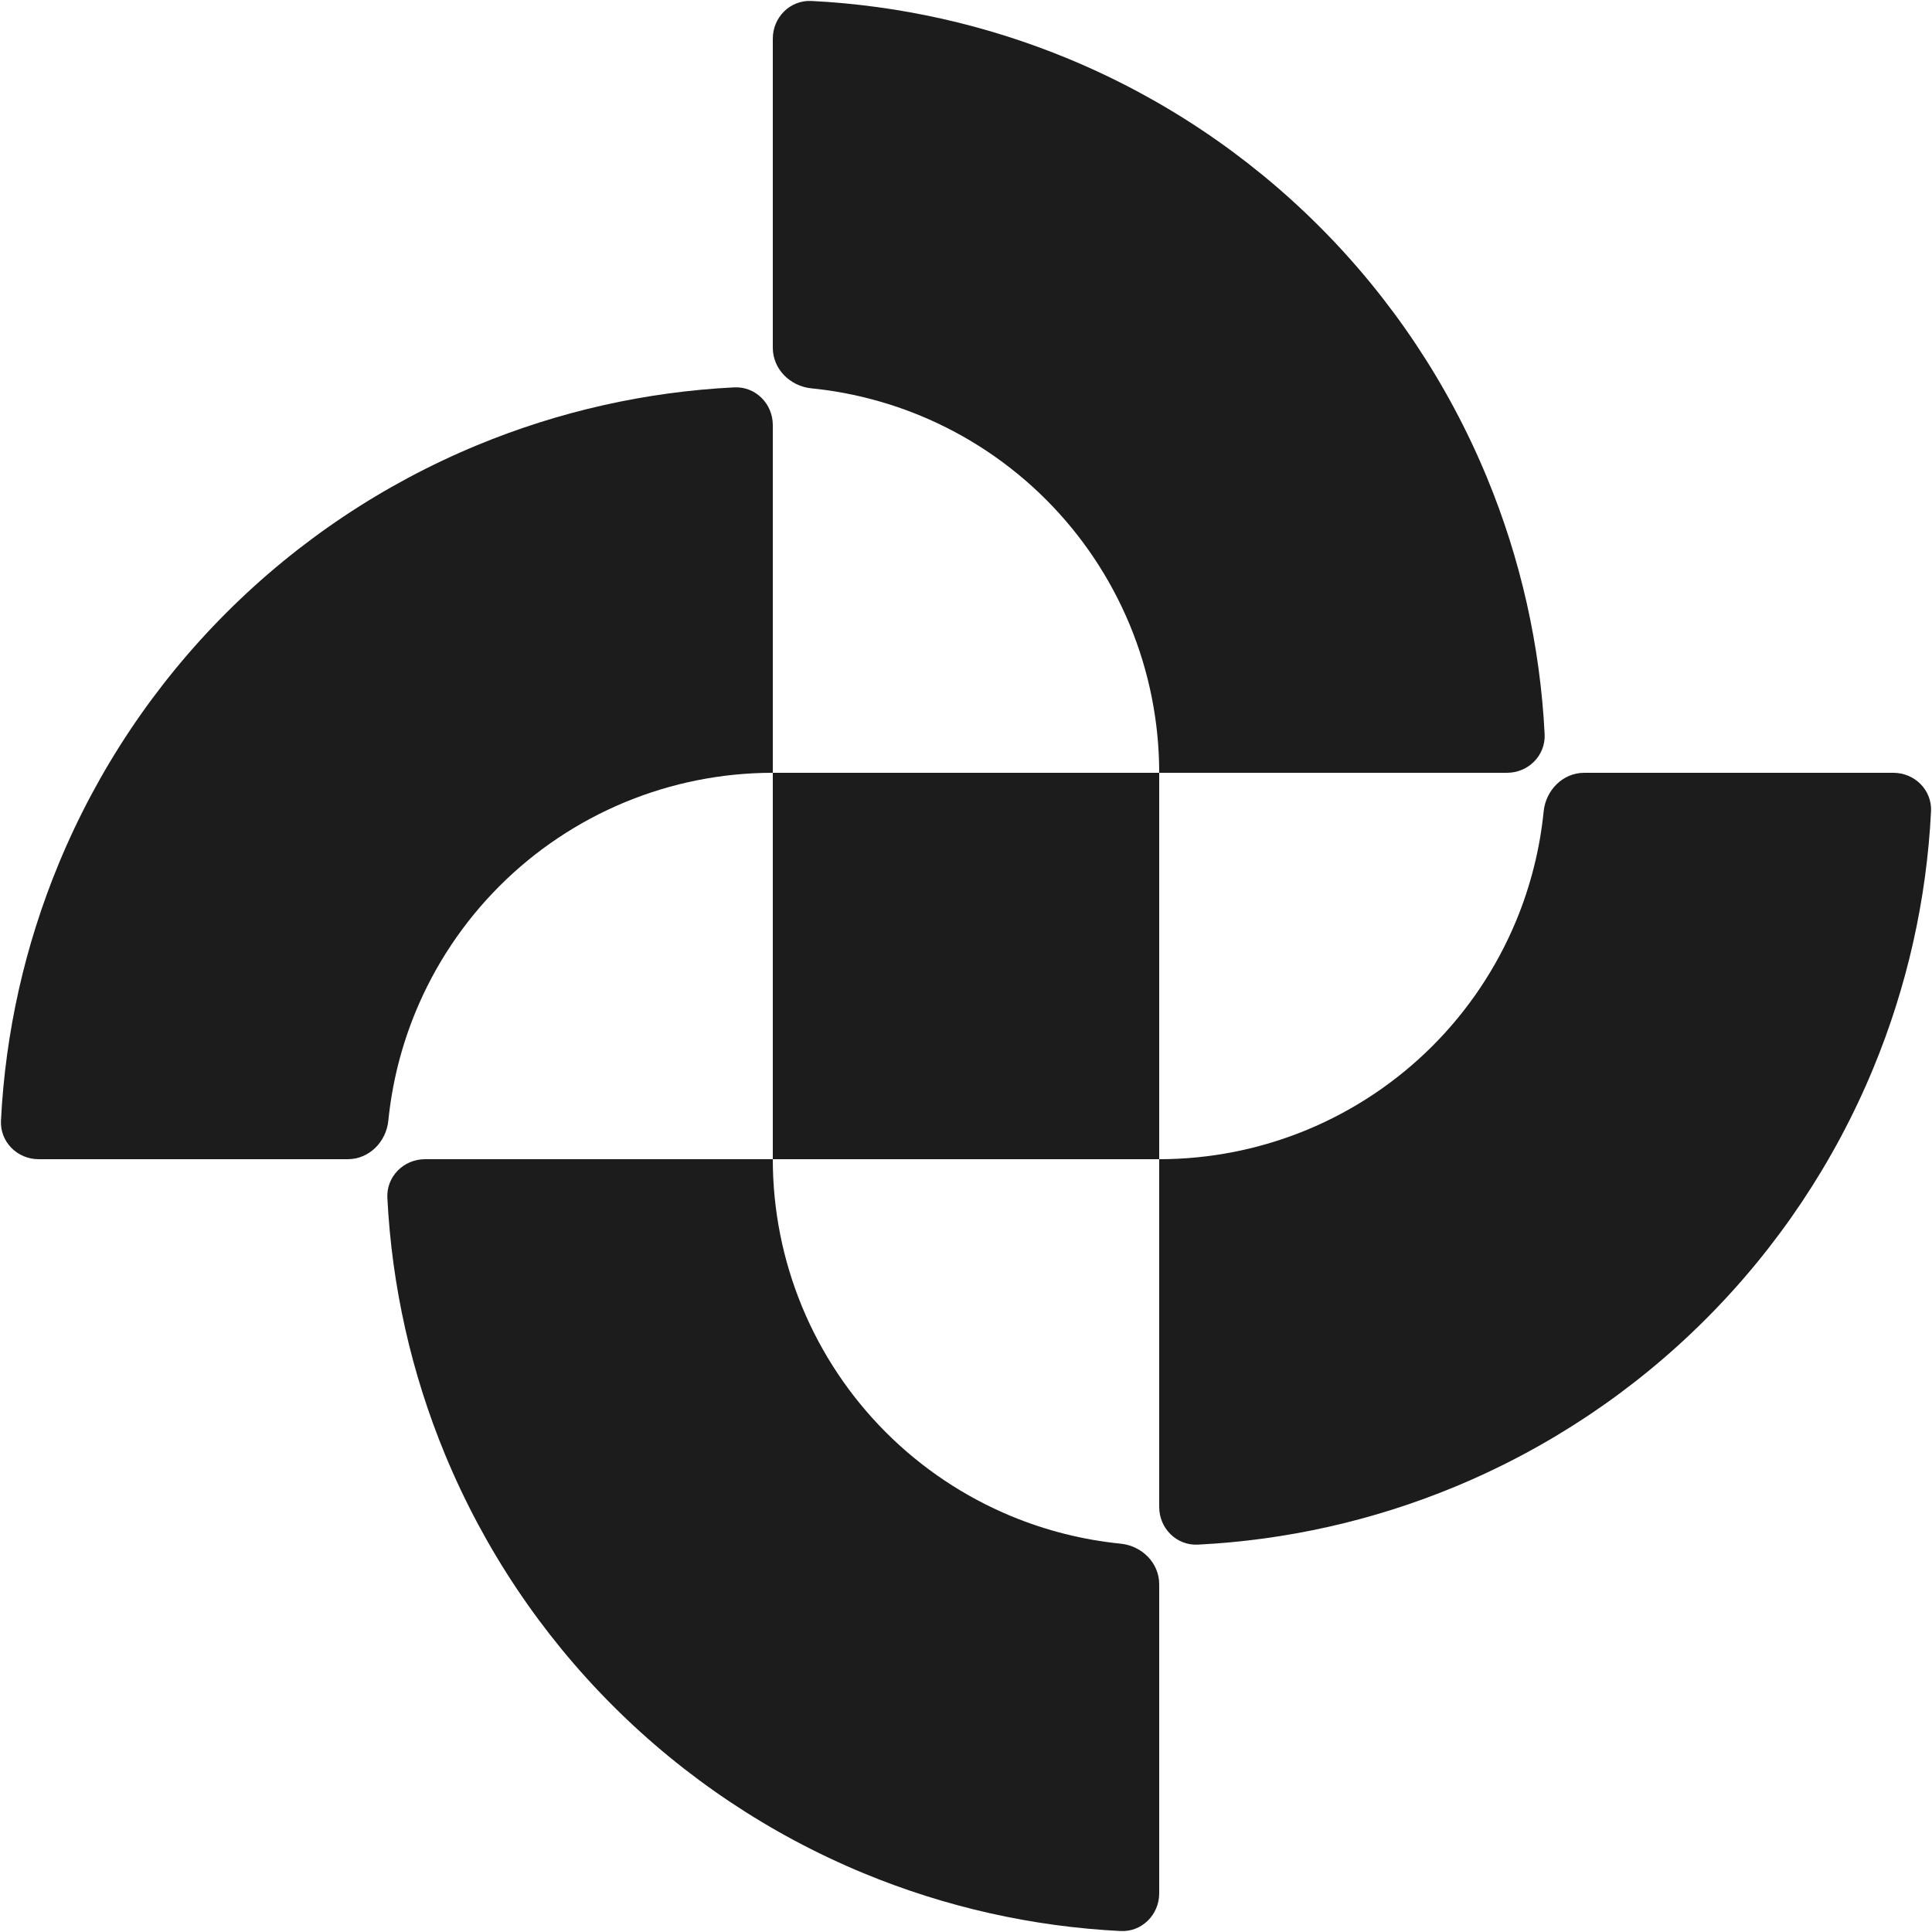 <?xml version="1.0" encoding="UTF-8"?> <svg xmlns="http://www.w3.org/2000/svg" width="100" height="100" viewBox="0 0 100 100" fill="none"> <path d="M2 60C0.895 60 -0.005 59.104 0.05 58.001C0.279 53.431 1.29 48.929 3.045 44.693C5.055 39.84 8.001 35.43 11.716 31.716C15.43 28.001 19.84 25.055 24.693 23.045C28.929 21.29 33.431 20.279 38.001 20.05C39.104 19.995 40 20.895 40 22V40C37.374 40 34.773 40.517 32.346 41.522C29.92 42.528 27.715 44.001 25.858 45.858C24.001 47.715 22.527 49.92 21.522 52.346C20.773 54.156 20.295 56.062 20.1 58.003C19.99 59.102 19.105 60 18 60H2Z" fill="#1C1C1C"></path> <path d="M60 60H42C40.895 60 40 59.105 40 58V40H58C59.105 40 60 40.895 60 42V60Z" fill="#1C1C1C"></path> <path d="M60 60V78C60 79.105 60.896 80.005 61.999 79.95C66.569 79.721 71.071 78.71 75.307 76.955C80.16 74.945 84.57 71.999 88.284 68.284C91.999 64.57 94.945 60.16 96.955 55.307C98.71 51.071 99.721 46.569 99.95 41.999C100.005 40.896 99.105 40 98 40H82C80.895 40 80.01 40.898 79.9 41.997C79.705 43.938 79.227 45.844 78.478 47.654C77.472 50.08 75.999 52.285 74.142 54.142C72.285 55.999 70.08 57.472 67.654 58.478C65.227 59.483 62.626 60 60 60Z" fill="#1C1C1C"></path> <path d="M40 2C40 0.895 40.896 -0.005 41.999 0.05C46.569 0.279 51.071 1.29 55.307 3.045C60.16 5.055 64.57 8.001 68.284 11.716C71.999 15.43 74.945 19.84 76.955 24.693C78.71 28.929 79.721 33.431 79.95 38.001C80.005 39.104 79.105 40 78 40H60C60 37.374 59.483 34.773 58.478 32.346C57.472 29.92 55.999 27.715 54.142 25.858C52.285 24.001 50.08 22.527 47.654 21.522C45.844 20.773 43.938 20.295 41.997 20.1C40.898 19.99 40 19.105 40 18V2Z" fill="#1C1C1C"></path> <path d="M40 60L40 42C40 40.895 40.895 40 42 40H60V58C60 59.105 59.105 60 58 60H40Z" fill="#1C1C1C"></path> <path d="M40 60H22C20.895 60 19.995 60.896 20.05 61.999C20.279 66.569 21.29 71.071 23.045 75.307C25.055 80.16 28.001 84.57 31.716 88.284C35.43 91.999 39.84 94.945 44.693 96.955C48.929 98.71 53.431 99.721 58.001 99.95C59.104 100.005 60 99.105 60 98L60 82C60 80.895 59.102 80.01 58.003 79.9C56.062 79.705 54.156 79.227 52.346 78.478C49.92 77.472 47.715 75.999 45.858 74.142C44.001 72.285 42.528 70.08 41.522 67.654C40.517 65.227 40 62.626 40 60Z" fill="#1C1C1C"></path> </svg> 